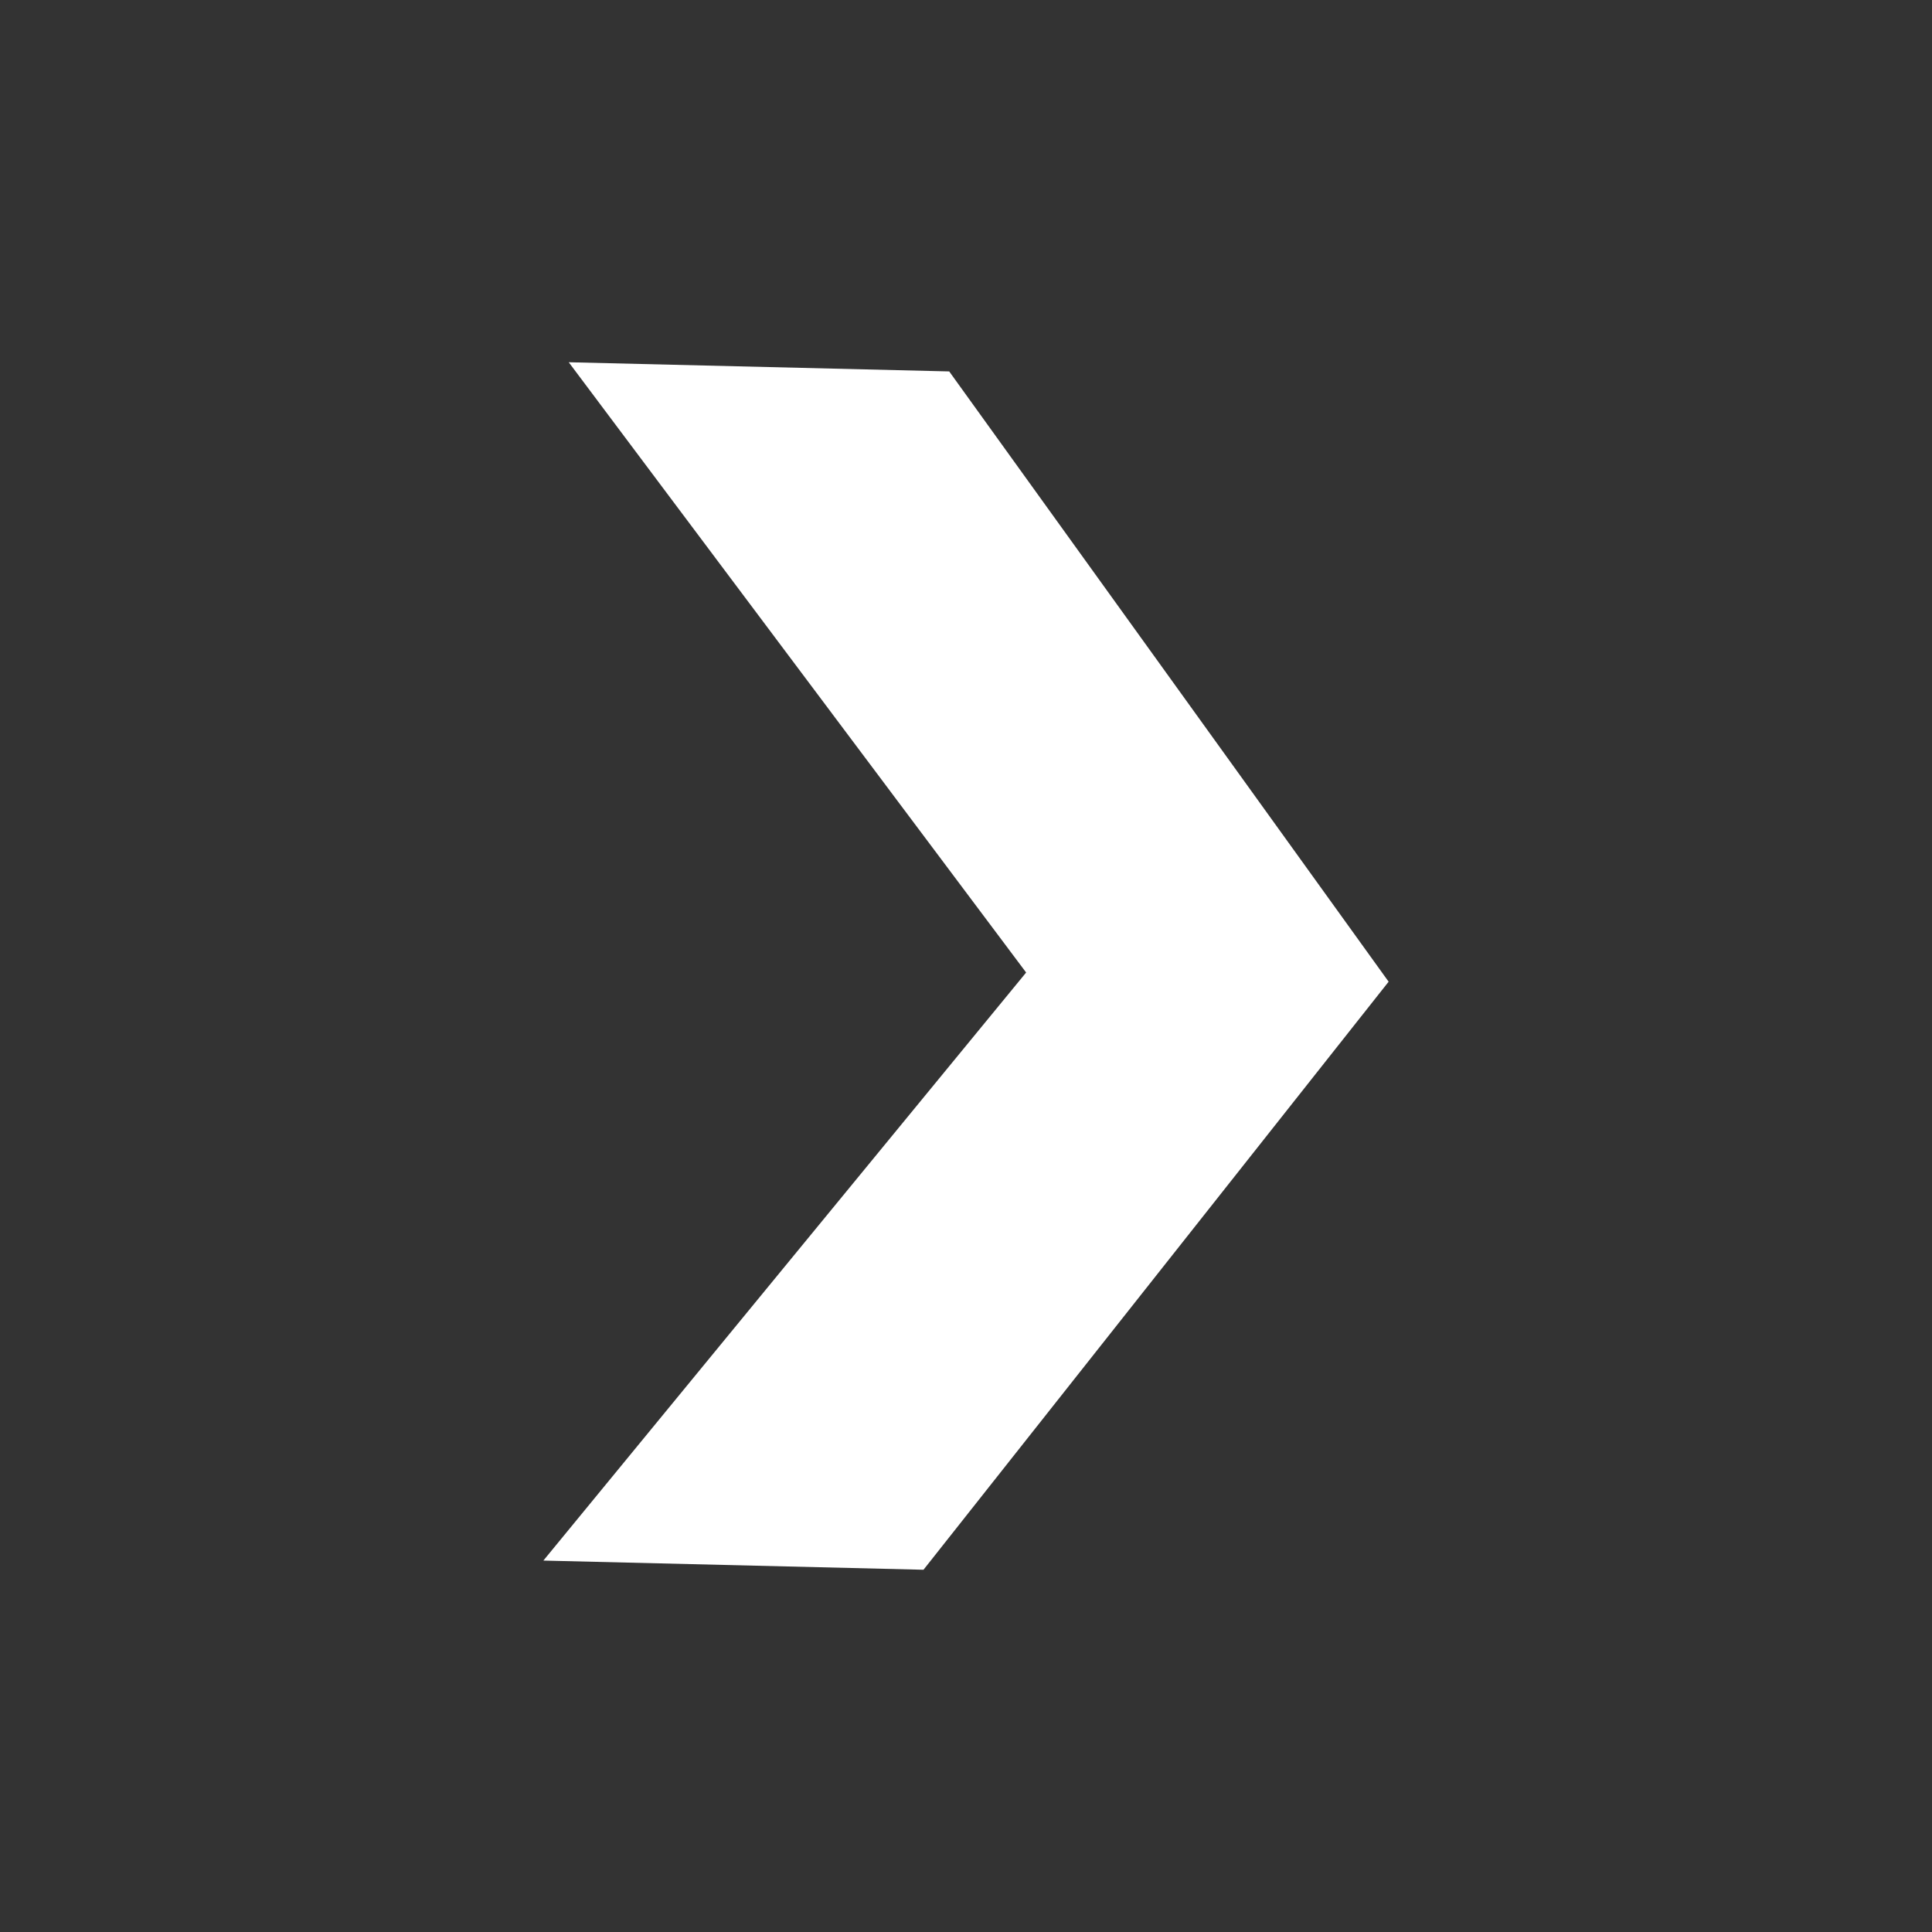 <svg width="16" height="16" viewBox="0 0 16 16" fill="none" xmlns="http://www.w3.org/2000/svg">
<rect x="0" y="0" width="16" height="16" fill="#333333" stroke="none"/>
<g>
<path d="M11.5 8.13L7.648 13L4.5 12.924L8.498 8.054L4.71 3L7.861 3.076L11.5 8.13Z" fill="#fff"/>
</g>
</svg>
